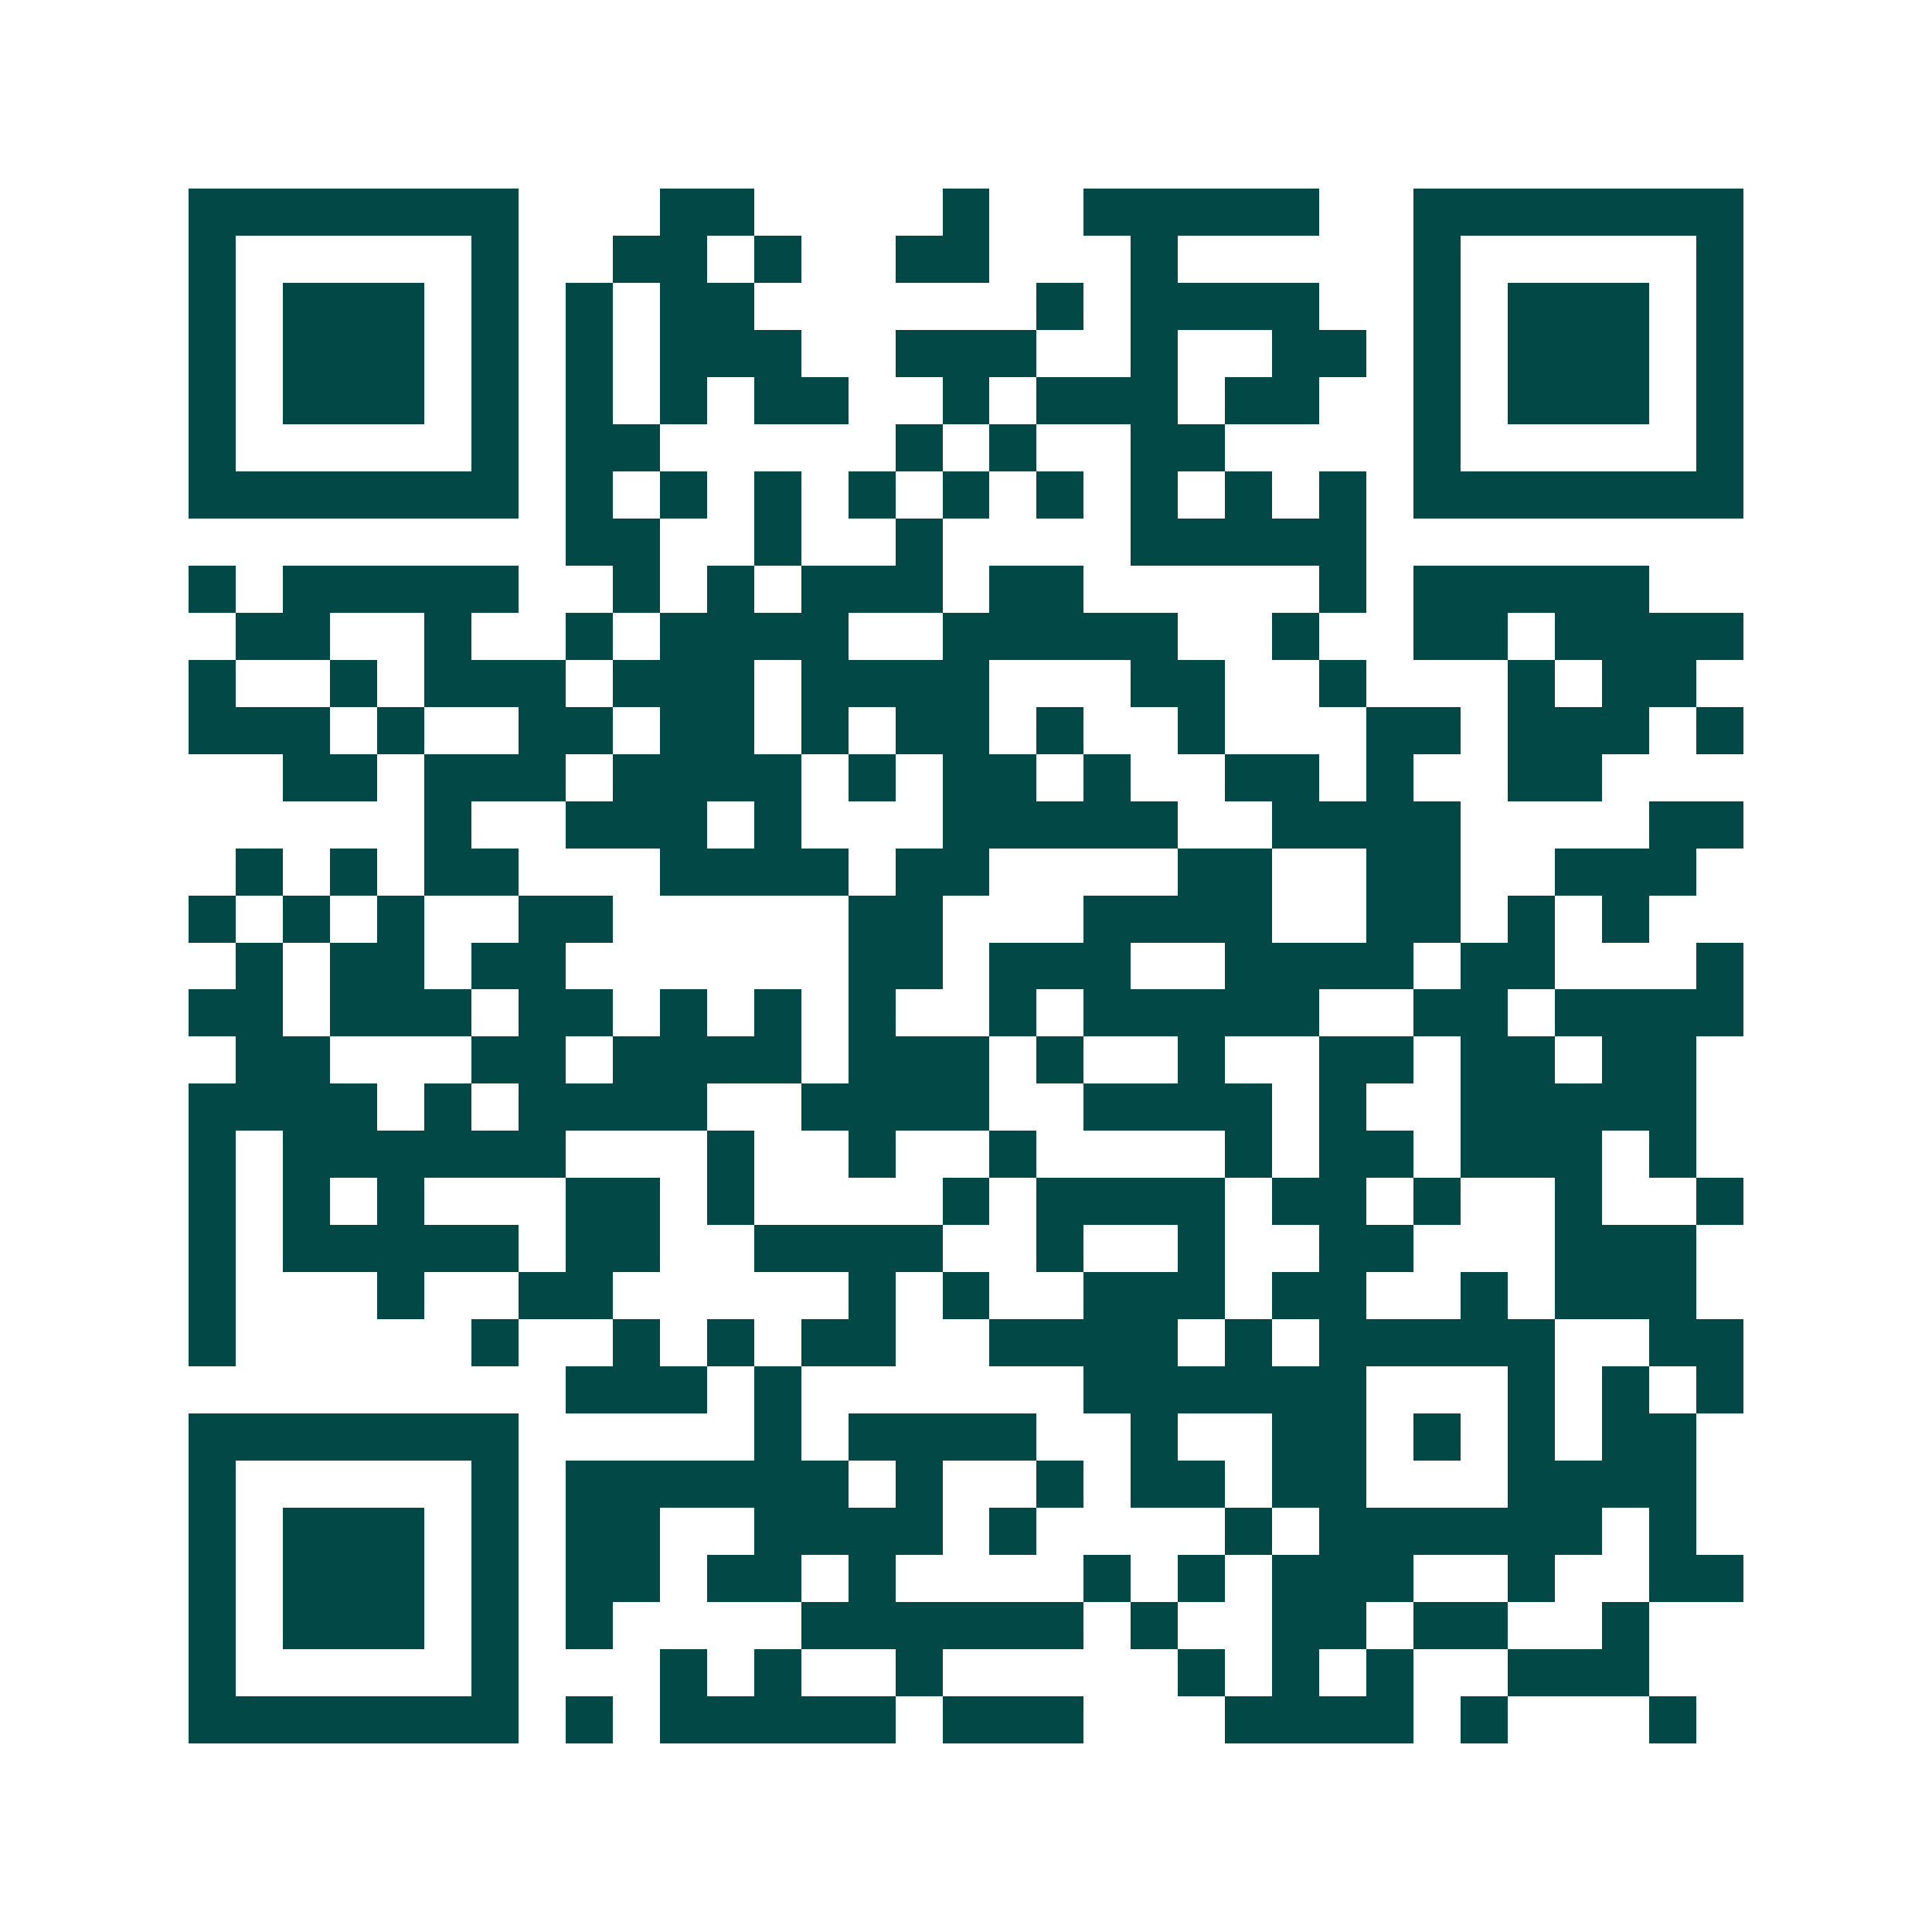 <svg xmlns="http://www.w3.org/2000/svg" width="200" height="200" viewBox="0 0 41 41" shape-rendering="crispEdges"><path fill="#ffffff" d="M0 0h41v41H0z"/><path stroke="#014847" d="M4 4.5h7m3 0h2m4 0h1m2 0h5m2 0h7M4 5.5h1m5 0h1m2 0h2m1 0h1m2 0h2m3 0h1m5 0h1m5 0h1M4 6.5h1m1 0h3m1 0h1m1 0h1m1 0h2m6 0h1m1 0h4m2 0h1m1 0h3m1 0h1M4 7.5h1m1 0h3m1 0h1m1 0h1m1 0h3m2 0h3m2 0h1m2 0h2m1 0h1m1 0h3m1 0h1M4 8.5h1m1 0h3m1 0h1m1 0h1m1 0h1m1 0h2m2 0h1m1 0h3m1 0h2m2 0h1m1 0h3m1 0h1M4 9.5h1m5 0h1m1 0h2m5 0h1m1 0h1m2 0h2m4 0h1m5 0h1M4 10.5h7m1 0h1m1 0h1m1 0h1m1 0h1m1 0h1m1 0h1m1 0h1m1 0h1m1 0h1m1 0h7M12 11.5h2m2 0h1m2 0h1m4 0h5M4 12.5h1m1 0h5m2 0h1m1 0h1m1 0h3m1 0h2m5 0h1m1 0h5M5 13.5h2m2 0h1m2 0h1m1 0h4m2 0h5m2 0h1m2 0h2m1 0h4M4 14.5h1m2 0h1m1 0h3m1 0h3m1 0h4m3 0h2m2 0h1m3 0h1m1 0h2M4 15.5h3m1 0h1m2 0h2m1 0h2m1 0h1m1 0h2m1 0h1m2 0h1m3 0h2m1 0h3m1 0h1M6 16.5h2m1 0h3m1 0h4m1 0h1m1 0h2m1 0h1m2 0h2m1 0h1m2 0h2M9 17.5h1m2 0h3m1 0h1m3 0h5m2 0h4m4 0h2M5 18.5h1m1 0h1m1 0h2m3 0h4m1 0h2m4 0h2m2 0h2m2 0h3M4 19.5h1m1 0h1m1 0h1m2 0h2m5 0h2m3 0h4m2 0h2m1 0h1m1 0h1M5 20.5h1m1 0h2m1 0h2m6 0h2m1 0h3m2 0h4m1 0h2m3 0h1M4 21.5h2m1 0h3m1 0h2m1 0h1m1 0h1m1 0h1m2 0h1m1 0h5m2 0h2m1 0h4M5 22.5h2m3 0h2m1 0h4m1 0h3m1 0h1m2 0h1m2 0h2m1 0h2m1 0h2M4 23.5h4m1 0h1m1 0h4m2 0h4m2 0h4m1 0h1m2 0h5M4 24.5h1m1 0h6m3 0h1m2 0h1m2 0h1m4 0h1m1 0h2m1 0h3m1 0h1M4 25.5h1m1 0h1m1 0h1m3 0h2m1 0h1m4 0h1m1 0h4m1 0h2m1 0h1m2 0h1m2 0h1M4 26.5h1m1 0h5m1 0h2m2 0h4m2 0h1m2 0h1m2 0h2m3 0h3M4 27.5h1m3 0h1m2 0h2m5 0h1m1 0h1m2 0h3m1 0h2m2 0h1m1 0h3M4 28.5h1m5 0h1m2 0h1m1 0h1m1 0h2m2 0h4m1 0h1m1 0h5m2 0h2M12 29.5h3m1 0h1m6 0h6m3 0h1m1 0h1m1 0h1M4 30.5h7m5 0h1m1 0h4m2 0h1m2 0h2m1 0h1m1 0h1m1 0h2M4 31.5h1m5 0h1m1 0h6m1 0h1m2 0h1m1 0h2m1 0h2m3 0h4M4 32.5h1m1 0h3m1 0h1m1 0h2m2 0h4m1 0h1m4 0h1m1 0h6m1 0h1M4 33.5h1m1 0h3m1 0h1m1 0h2m1 0h2m1 0h1m4 0h1m1 0h1m1 0h3m2 0h1m2 0h2M4 34.5h1m1 0h3m1 0h1m1 0h1m4 0h6m1 0h1m2 0h2m1 0h2m2 0h1M4 35.5h1m5 0h1m3 0h1m1 0h1m2 0h1m5 0h1m1 0h1m1 0h1m2 0h3M4 36.5h7m1 0h1m1 0h5m1 0h3m3 0h4m1 0h1m3 0h1"/></svg>
